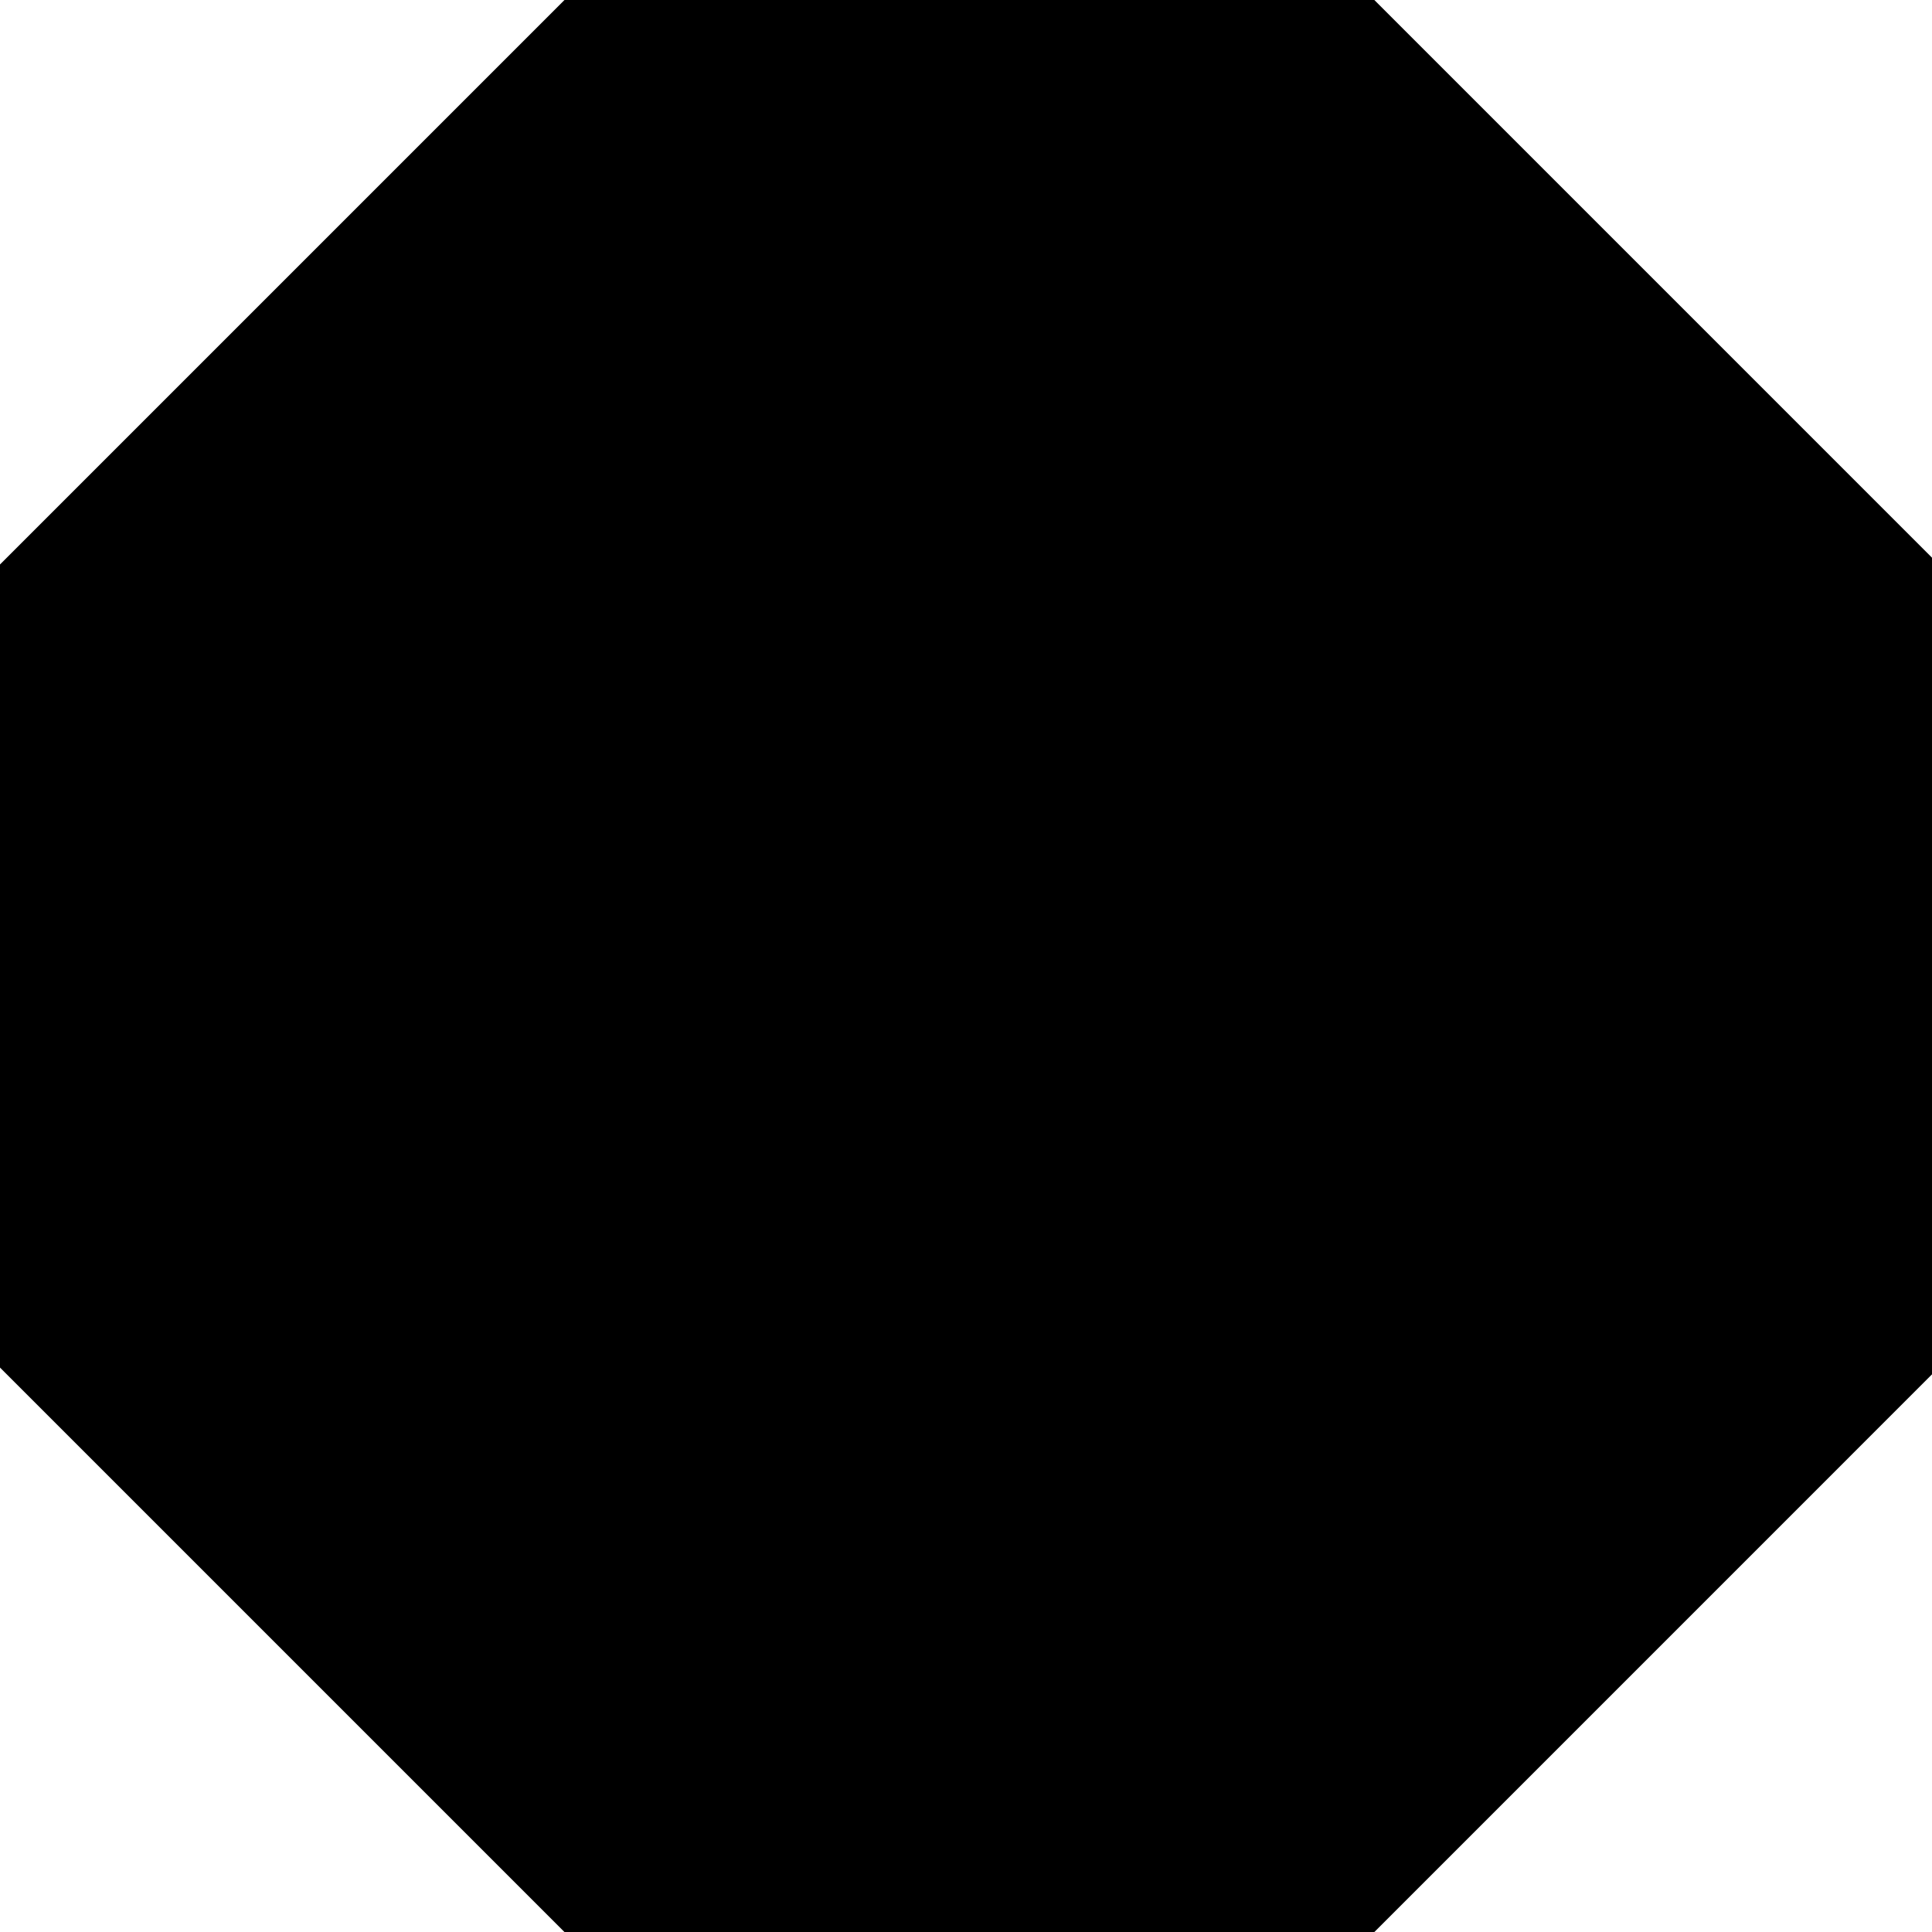 <?xml version="1.0" encoding="utf-8"?>
<!-- Generator: Adobe Illustrator 16.0.0, SVG Export Plug-In . SVG Version: 6.00 Build 0)  -->
<!DOCTYPE svg PUBLIC "-//W3C//DTD SVG 1.1//EN" "http://www.w3.org/Graphics/SVG/1.1/DTD/svg11.dtd">
<svg version="1.1" id="Layer_1" xmlns="http://www.w3.org/2000/svg" xmlns:xlink="http://www.w3.org/1999/xlink" x="0px" y="0px"
	 width="44px" height="44px" viewBox="0 0 53 53" enable-background="new 0 0 53 53" xml:space="preserve">
<polygon fill="#000" points="15.578,53.094 0,37.516 0,15.485 15.578,-0.093 37.609,-0.093 53.186,15.485 53.186,37.516 
	37.609,53.094 "/>
</svg>
